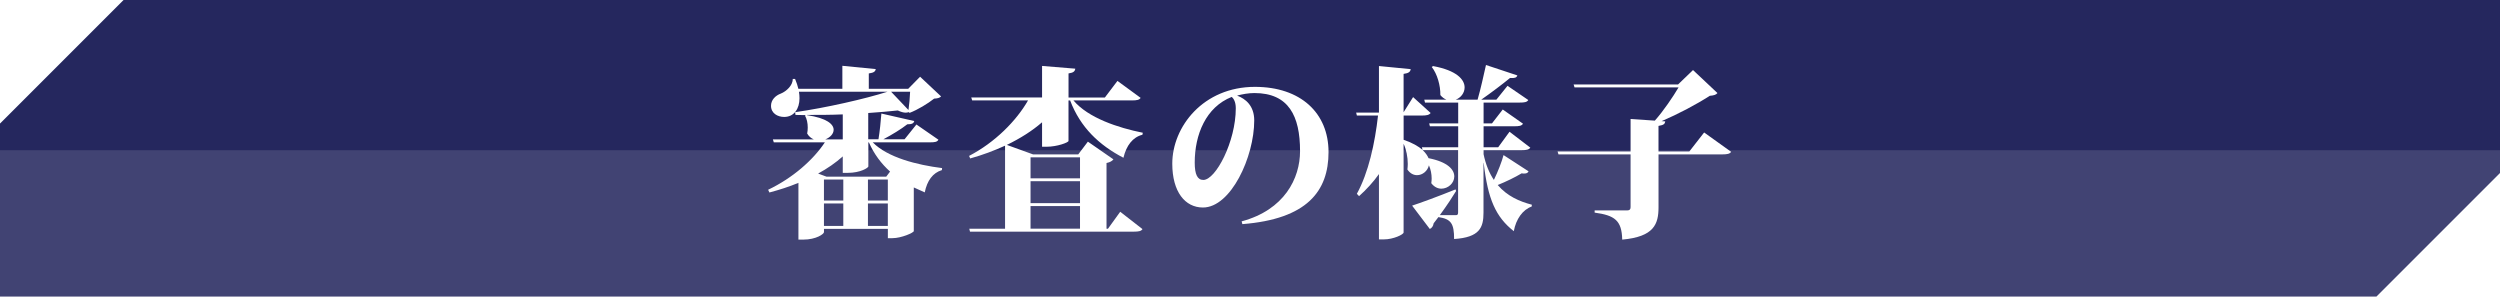<?xml version="1.0" encoding="UTF-8"?><svg id="_レイヤー_2" xmlns="http://www.w3.org/2000/svg" xmlns:xlink="http://www.w3.org/1999/xlink" viewBox="0 0 794.41 94.22"><defs><style>.cls-1,.cls-2{fill:#fff;}.cls-3{filter:url(#drop-shadow-1);}.cls-4{fill:#25275e;}.cls-2{isolation:isolate;opacity:.13;}</style><filter id="drop-shadow-1" x="234.34" y="11.3" width="325" height="74" filterUnits="userSpaceOnUse"><feOffset dx="0" dy="0"/><feGaussianBlur result="blur" stdDeviation="3"/><feFlood flood-color="#000" flood-opacity=".5"/><feComposite in2="blur" operator="in"/><feComposite in="SourceGraphic"/></filter></defs><g id="_レイヤー_2-2"><path class="cls-4" d="M794.41,0H39.26C23.93,15.33,15.33,23.93,0,39.26v54.96h755.15c15.33-15.33,23.93-23.93,39.26-39.26V0h0Z"/><path class="cls-2" d="M0,47.73v46.49h755.15c15.33-15.33,23.93-23.93,39.26-39.26v-7.23s-794.41,0-794.41,0Z"/><g class="cls-3"><path class="cls-1" d="M298.19,44.42c-.4.7-1.16.81-2.72.81h-18.15c4.7,4.81,14.09,7.19,22.04,8.18l-.06.64c-2.9.87-4.7,3.36-5.45,7.08-1.22-.52-2.38-1.04-3.48-1.57v13.86c0,.52-3.95,2.26-6.79,2.26h-1.45v-2.96h-20.3v1.04c0,.58-2.44,2.38-6.61,2.38h-1.51v-18.04c-2.9,1.22-5.97,2.2-9.22,3.07l-.41-.87c7.77-3.71,14.27-9.4,18.04-15.08h-16.24l-.29-.93h12.99c-.81-.35-1.56-.93-2.09-1.86.12-.64.18-1.28.18-1.91,0-1.39-.29-2.78-.87-3.77l.29-.17c-1.1,0-2.21-.06-3.31-.06l-.12-.87c9.74-1.39,22.27-4.23,29.35-6.5h-28.13c.12.75.17,1.39.17,2.09,0,3.25-1.68,5.92-4.87,5.92-2.09,0-4.18-1.16-4.18-3.54,0-1.86,1.39-3.25,3.13-3.89,1.74-.7,3.83-2.61,3.77-4.64h.75c.46,1.1.81,2.15,1.04,3.13h13.98v-7.31l10.61,1.04c-.12.75-.58,1.16-2.21,1.39v4.87h12.53l3.77-3.83,6.67,6.26c-.46.46-1.04.64-2.21.7-1.97,1.57-5.22,3.54-7.77,4.52l-.35-.23c-.23.12-.58.17-.93.17-.64,0-1.51-.23-2.49-.7-2.73.29-5.92.58-9.4.81v8.35h3.25c.41-2.44.75-5.8.93-8.18l10.44,2.38c-.17.75-.75,1.04-2.21,1.04-1.91,1.51-4.87,3.31-7.6,4.76h6.73l3.77-4.7,6.96,4.81ZM256.43,36.59c6.32.93,8.47,2.9,8.47,4.64,0,1.33-1.16,2.49-2.67,3.07h5.57v-7.95c-3.77.17-7.66.17-11.37.17v.06ZM267.8,54.92v-5.22c-2.26,2.03-4.87,3.83-7.83,5.45l2.67.99h18.97l1.22-1.62c-2.78-2.49-5.1-5.57-6.73-9.28h-.17v7.66c-.06.41-2.44,2.03-6.61,2.03h-1.51ZM261.82,57.06v6.67h6.15v-6.67h-6.15ZM261.82,64.66v7.13h6.15v-7.13h-6.15ZM275.8,57.06v6.67h6.32v-6.67h-6.32ZM275.8,71.79h6.32v-7.13h-6.32v7.13ZM288.68,34.96c.23-1.62.46-4,.52-5.8h-6.03l5.51,5.8Z"/><path class="cls-1" d="M339.54,44.77c0,.52-3.65,1.86-6.96,1.86h-1.45v-7.77c-3.13,2.73-6.9,5.1-11.19,7.19l8.35,3.02h14.33l3.07-4.06,8.12,5.63c-.35.46-1.04.93-2.2,1.16v20.88h.46l3.89-5.39,7.08,5.51c-.41.64-1.16.81-2.79.81h-52.02l-.23-.93h11.37v-26.39c-3.42,1.57-7.13,2.96-11.08,4.06l-.35-.81c8.24-4.29,15.02-11.14,18.73-17.63h-17.75l-.29-.93h22.5v-10.03l10.56.87c-.12.81-.52,1.28-2.15,1.51v7.66h11.54l4-5.28,7.37,5.39c-.41.64-1.16.81-2.79.81h-18.56c4.7,5.57,14.21,8.7,22.04,10.27l-.12.64c-3.07.75-5.11,3.42-6.03,7.31-7.71-4-13.69-9.63-16.94-18.21h-.52v12.88ZM343.19,49.99h-15.72v6.67h15.72v-6.67ZM343.19,64.54v-6.96h-15.72v6.96h15.72ZM327.47,72.66h15.72v-7.19h-15.72v7.19Z"/><path class="cls-1" d="M394.55,70.34c13.57-3.65,18.56-13.63,18.56-22.33,0-11.14-3.6-18.44-14.5-18.44-1.86,0-3.83.35-5.51.81,2.67.99,5.45,3.19,5.45,7.89,0,11.6-7.42,27.67-16.3,27.67-5.68,0-9.74-4.99-9.74-13.92,0-11.77,9.86-24.42,26.27-24.42,14.5,0,23.38,8.29,23.38,20.71s-6.79,21.29-27.38,22.91l-.23-.87ZM391.41,30.79c-8.24,3.25-11.77,12.01-11.77,20.88,0,3.77.87,5.51,2.73,5.51,3.94,0,10.32-12.18,10.32-22.79,0-2.09-.75-3.13-1.28-3.6Z"/><path class="cls-1" d="M471.4,48.88c.7,3.42,1.86,6.15,3.3,8.29,1.28-2.61,2.55-5.86,3.07-7.89l7.95,5.16c-.23.46-.58.7-1.33.7-.29,0-.52,0-.87-.06-2.03,1.22-4.87,2.61-7.6,3.71,3.02,3.54,6.9,5.22,10.85,6.26l-.06.58c-2.84.99-4.99,4-5.68,7.83-5.74-4.52-8.24-10.15-9.57-21.69h-.06v15.83c0,4.7-1.22,7.83-9.34,8.35,0-4.87-.93-6.38-4.99-6.96-.46.64-.99,1.28-1.51,1.97-.12.87-.58,1.51-1.22,1.8l-5.62-7.42c2.49-.81,8.24-2.9,13.8-5.16l.17.52c-1.1,1.8-2.78,4.41-5.16,7.66h5.22c.41,0,.58-.29.58-.87v-19.78h-11.25c.93.87,1.51,1.74,1.86,2.55,6.15,1.22,8.18,3.65,8.18,5.8s-1.97,3.89-4.12,3.89c-1.1,0-2.26-.52-3.19-1.74.06-.46.12-.99.12-1.45,0-1.45-.29-2.96-.87-4.23-.41,1.8-2.03,3.13-3.77,3.13-1.1,0-2.21-.52-3.07-1.8.06-.58.12-1.16.12-1.74,0-2.2-.46-4.58-1.33-6.44v28.19c0,.64-3.25,2.2-6.26,2.2h-1.57v-20.76c-1.8,2.55-3.94,4.87-6.32,7.02l-.7-.75c3.71-6.73,5.74-16.07,6.73-24.88h-6.73l-.23-.93h7.25v-14.79l10.09.99c-.12.81-.58,1.28-2.26,1.51v12.18l3.02-4.81,5.57,5.05c-.46.64-1.28.81-2.78.81h-5.8v7.71c2.79.93,4.7,2.09,6.03,3.19l-.23-.81h11.54v-6.67h-8.99l-.23-.93h9.22v-6.61h-10.55l-.23-.93h7.02c-.7-.29-1.33-.75-1.91-1.45.06-3.02-.99-6.73-2.73-8.93l.41-.29c7.54,1.39,10.03,4.29,10.03,6.79,0,1.74-1.22,3.31-2.84,3.89h6.96c.93-3.19,1.97-7.89,2.67-11.02l9.97,3.31c-.23.7-.81.93-2.32.81-2.32,1.91-6.09,4.76-9.16,6.9h4.81l3.54-4.41,6.61,4.52c-.41.7-1.28.81-2.73.81h-11.48v6.61h2.67l3.42-4.41,6.44,4.52c-.46.7-1.28.81-2.73.81h-9.8v6.67h4.64l3.6-4.93,6.61,5.05c-.41.64-1.22.81-2.79.81h-12.06v1.16Z"/><path class="cls-1" d="M541.52,42.1l8.58,6.15c-.46.64-1.22.81-2.9.81h-20.18v16.76c0,5.39-1.39,9.4-11.54,10.32-.12-6.15-2.44-7.71-8.76-8.58v-.7h10.38c.75,0,1.04-.35,1.04-1.04v-16.76h-22.91l-.29-.93h23.2v-10.32l7.71.52c2.73-3.07,5.8-7.6,7.54-10.56h-33.06l-.29-.93h33.18l4.76-4.58,7.77,7.31c-.52.58-1.1.75-2.44.87-4.23,2.73-9.92,5.74-15.31,8.06l1.16.06c-.12.75-.35,1.16-2.15,1.45v8.12h9.8l4.7-6.03Z"/></g></g></svg>